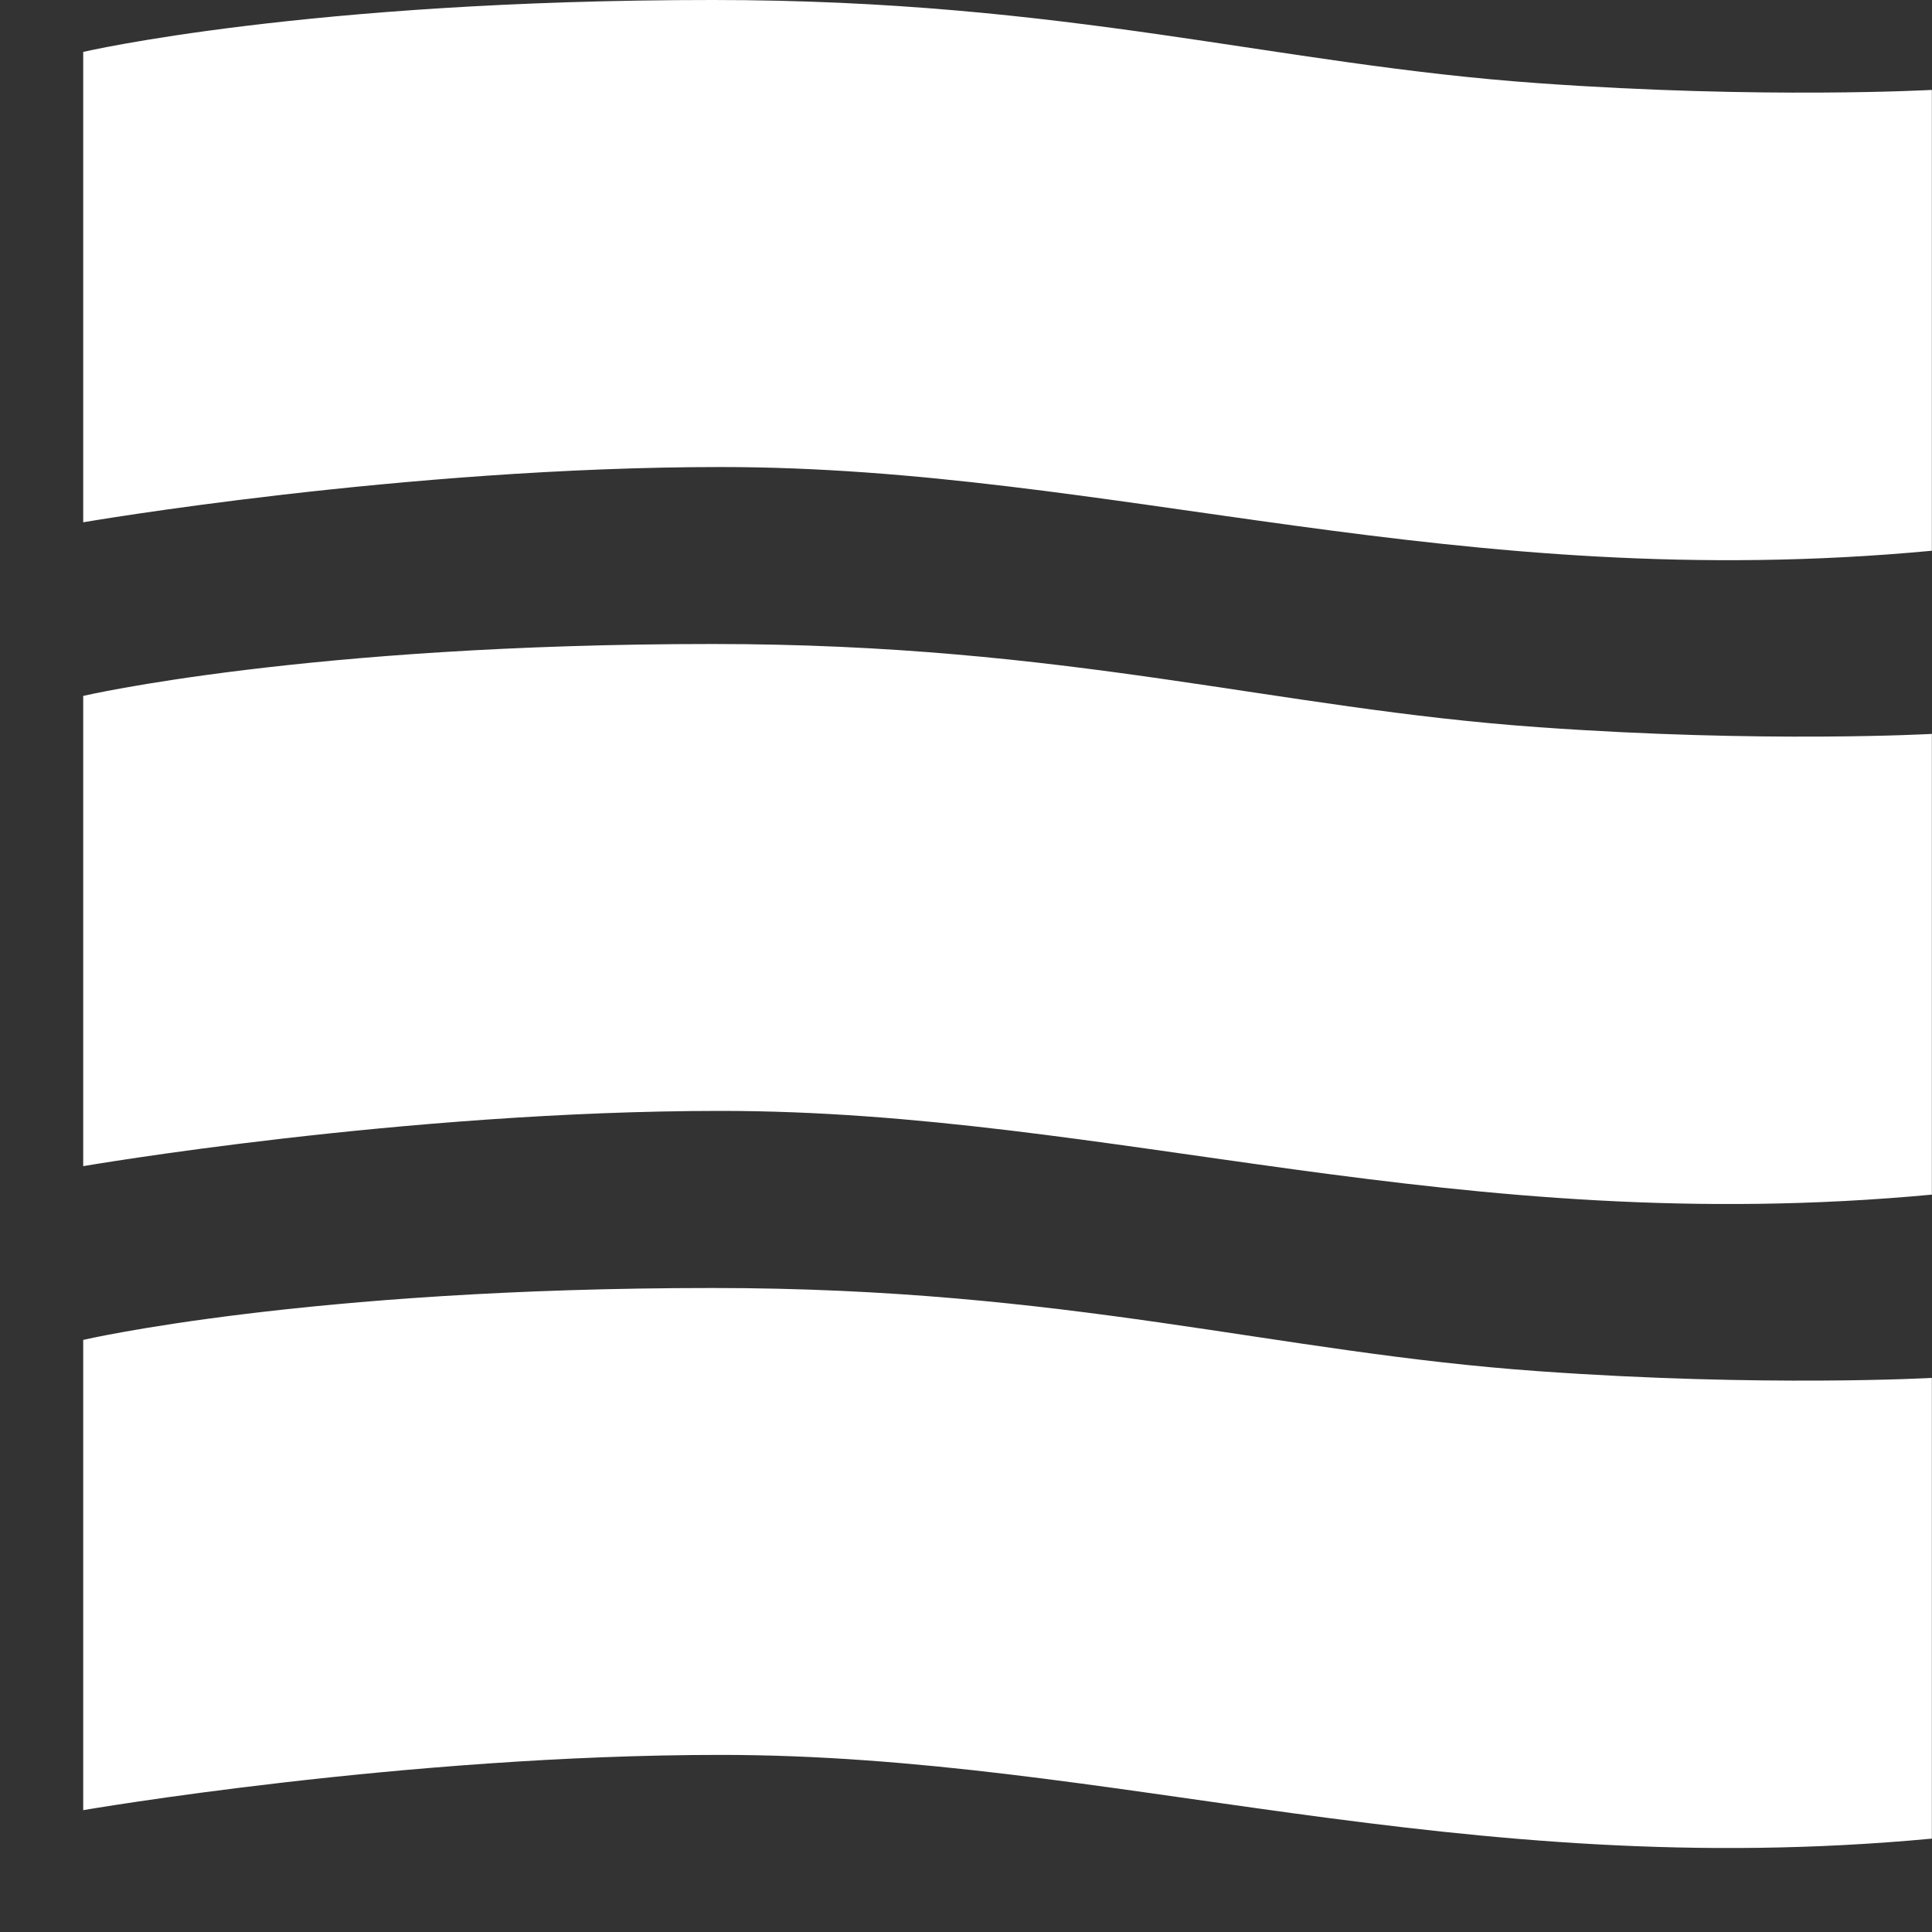 <?xml version="1.0" encoding="UTF-8"?> <svg xmlns="http://www.w3.org/2000/svg" width="15" height="15" viewBox="0 0 15 15" fill="none"><rect x="0" y="0" width="15" height="15" fill="#333333" stroke="none"/> <path d="M15 10.698C15 10.698 13.695 10.771 11.946 10.646C9.893 10.501 8.306 10 5.533 10C2.373 10 0.646 10.403 0.646 10.403V14.054C0.646 14.054 3.136 13.625 5.596 13.625C8.633 13.625 11.305 14.621 14.999 14.275V10.697L15 10.698Z" fill="white"></path> <path d="M15 5.698C15 5.698 13.695 5.771 11.946 5.646C9.893 5.501 8.306 5 5.533 5C2.373 5 0.646 5.403 0.646 5.403V9.054C0.646 9.054 3.136 8.625 5.596 8.625C8.633 8.625 11.305 9.621 14.999 9.275V5.697L15 5.698Z" fill="white"></path> <path d="M15 0.698C15 0.698 13.695 0.771 11.946 0.646C9.893 0.501 8.306 0 5.533 0C2.373 0 0.646 0.403 0.646 0.403V4.055C0.646 4.055 3.136 3.626 5.596 3.626C8.633 3.626 11.305 4.623 14.999 4.276V0.698H15Z" fill="white"></path> </svg> 